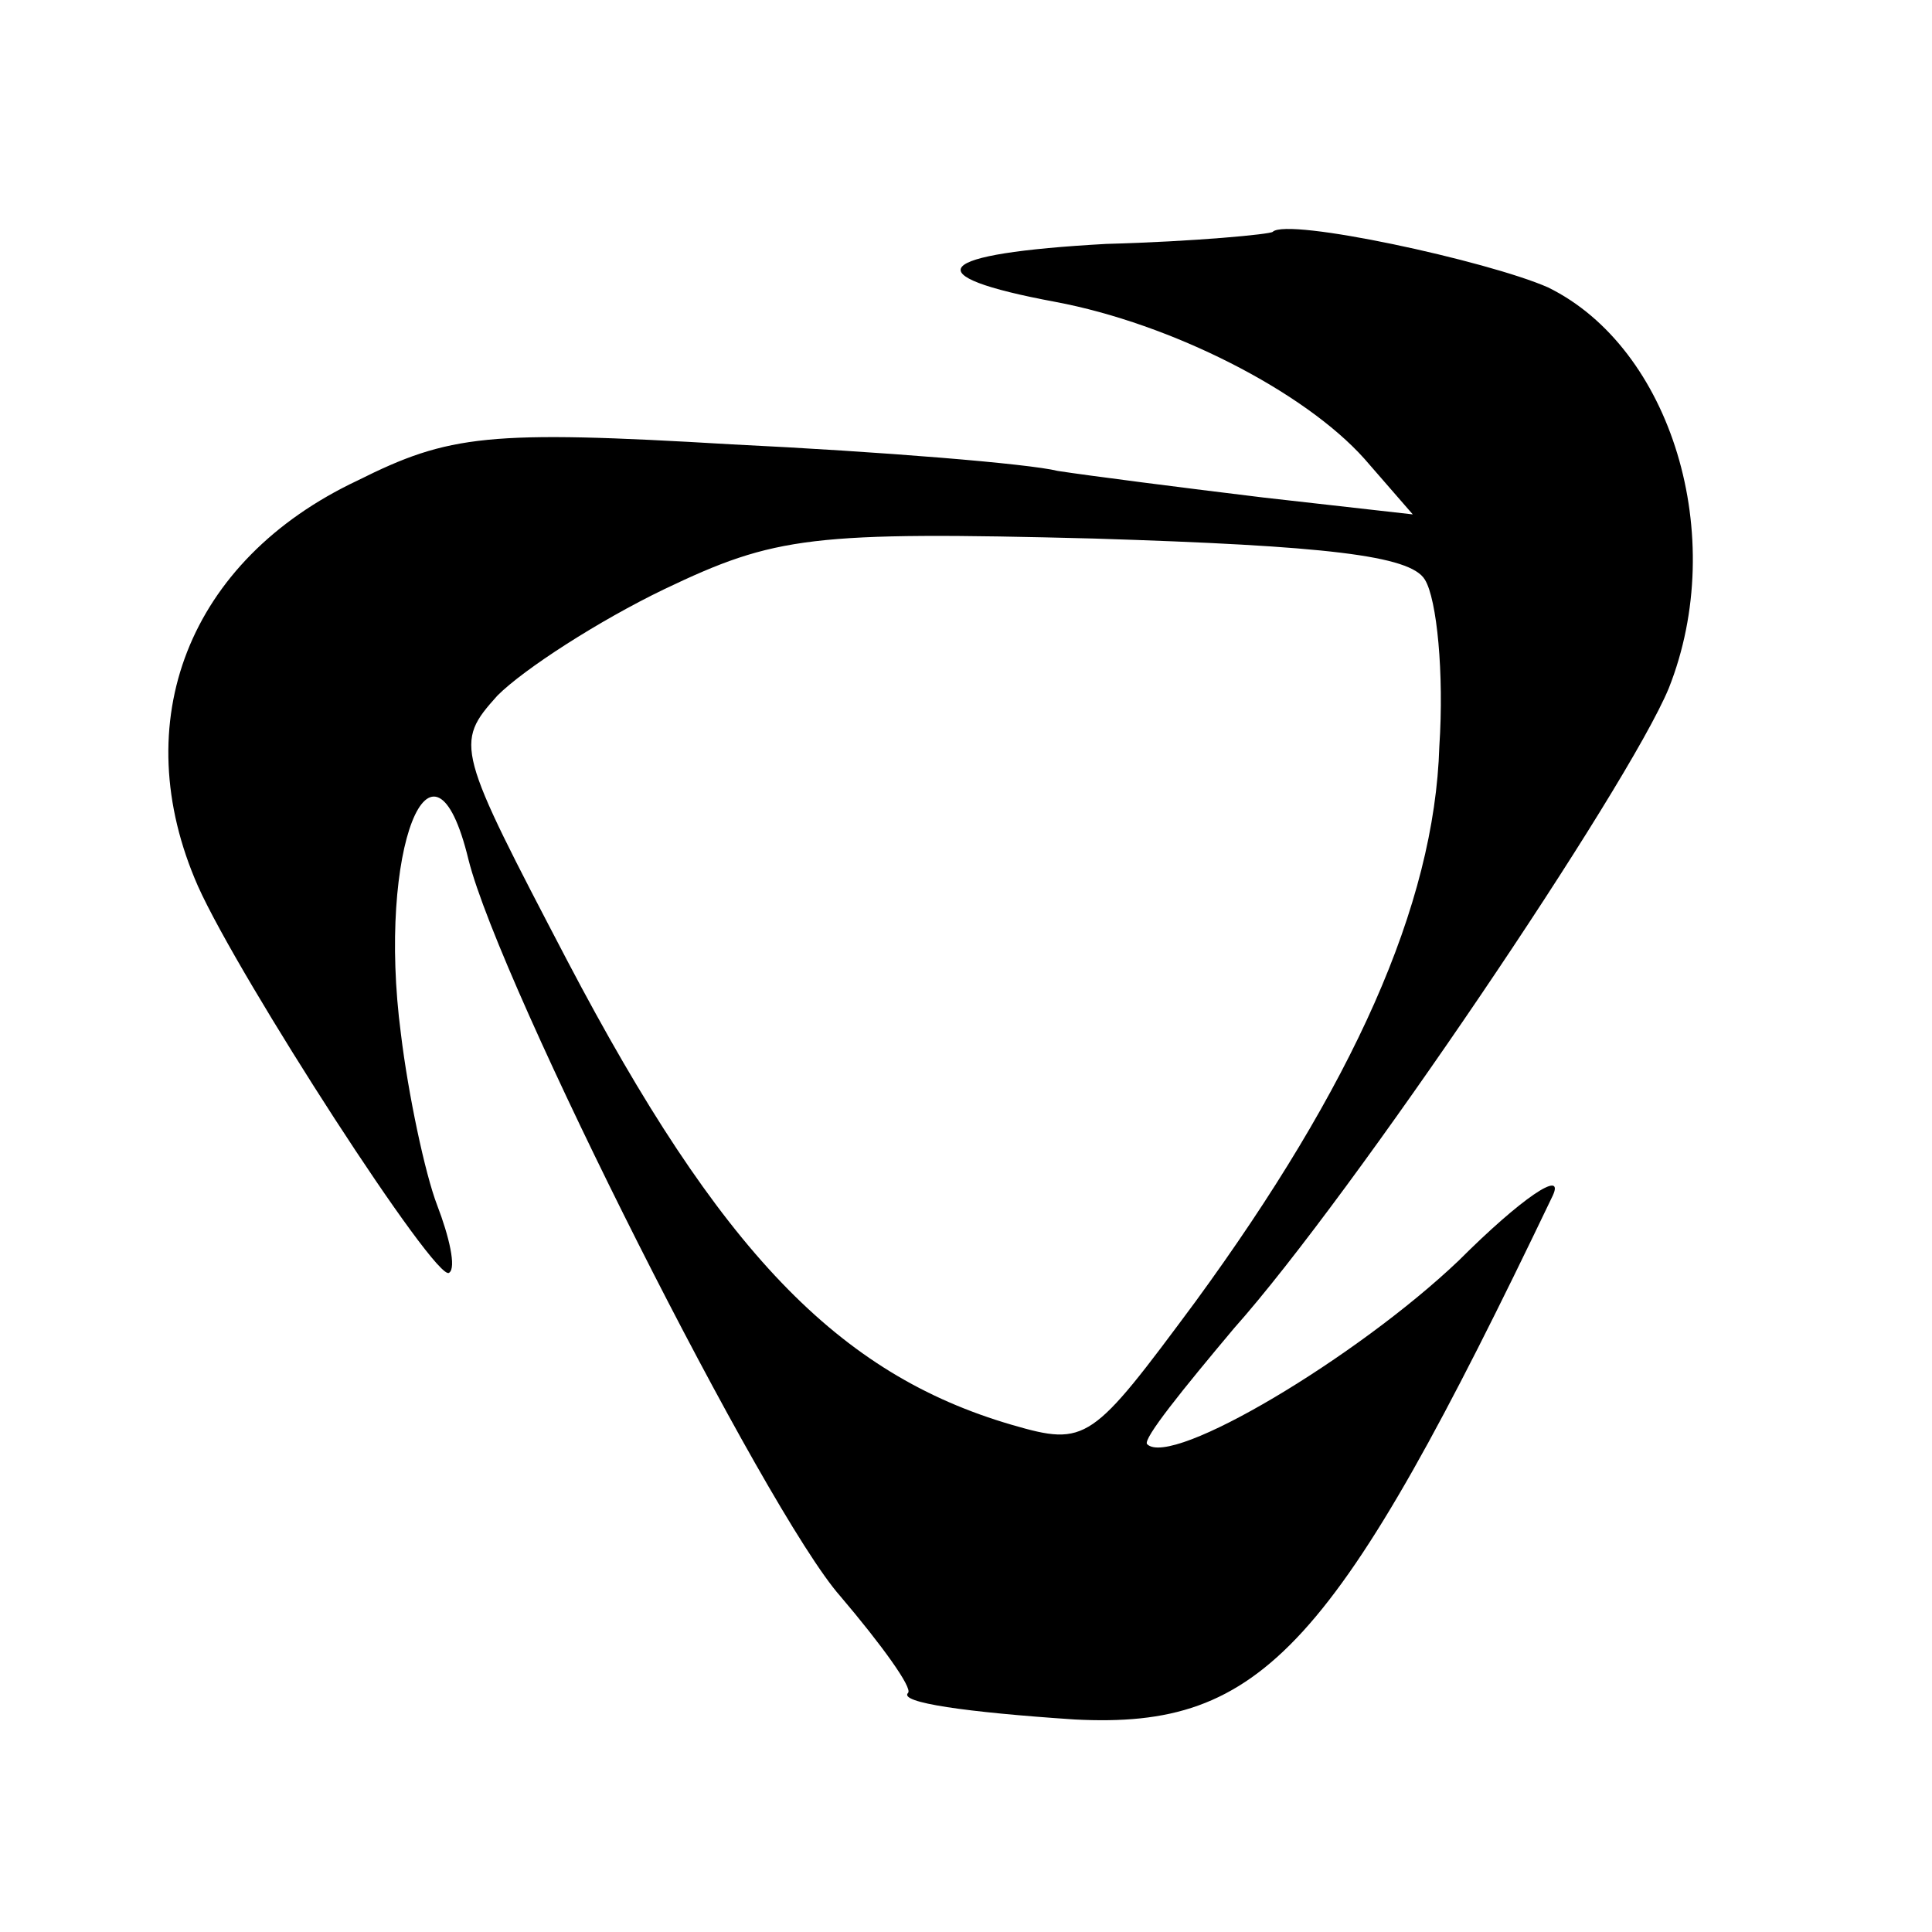 <?xml version="1.0" standalone="no"?>
<!DOCTYPE svg PUBLIC "-//W3C//DTD SVG 20010904//EN"
 "http://www.w3.org/TR/2001/REC-SVG-20010904/DTD/svg10.dtd">
<svg version="1.0" xmlns="http://www.w3.org/2000/svg"
 width="80pt" height="80pt" viewBox="0 0 80 80"
 preserveAspectRatio="xMidYMid meet">
<g transform="translate(0,80) scale(0.1,-0.1)"
fill="#000000" stroke="none">
<path d="M527 704 c-1 -1 -32 -4 -69 -5 -72 -4 -80 -13 -21 -24 48 -9 103 -37
128 -65 l20 -23 -62 7 c-33 4 -72 9 -85 11 -12 3 -73 8 -135 11 -101 6 -117 4
-155 -15 -70 -33 -96 -100 -66 -168 17 -38 99 -165 104 -160 3 2 0 15 -5 28
-5 13 -12 46 -15 71 -10 76 13 134 28 72 13 -52 123 -270 154 -305 17 -20 30
-38 28 -40 -4 -4 24 -8 69 -11 78 -4 108 29 198 217 5 11 -13 -1 -39 -27 -42
-40 -119 -86 -129 -76 -2 2 15 23 36 48 49 55 163 224 180 265 25 63 1 141
-50 166 -25 11 -108 29 -114 23z m63 -144 c5 -8 8 -39 6 -69 -2 -66 -36 -141
-101 -230 -43 -58 -45 -60 -76 -51 -72 21 -121 72 -184 192 -46 88 -47 90 -29
110 11 11 42 31 69 44 46 22 61 24 178 21 96 -3 131 -7 137 -17z"/>
</g>
</svg>
